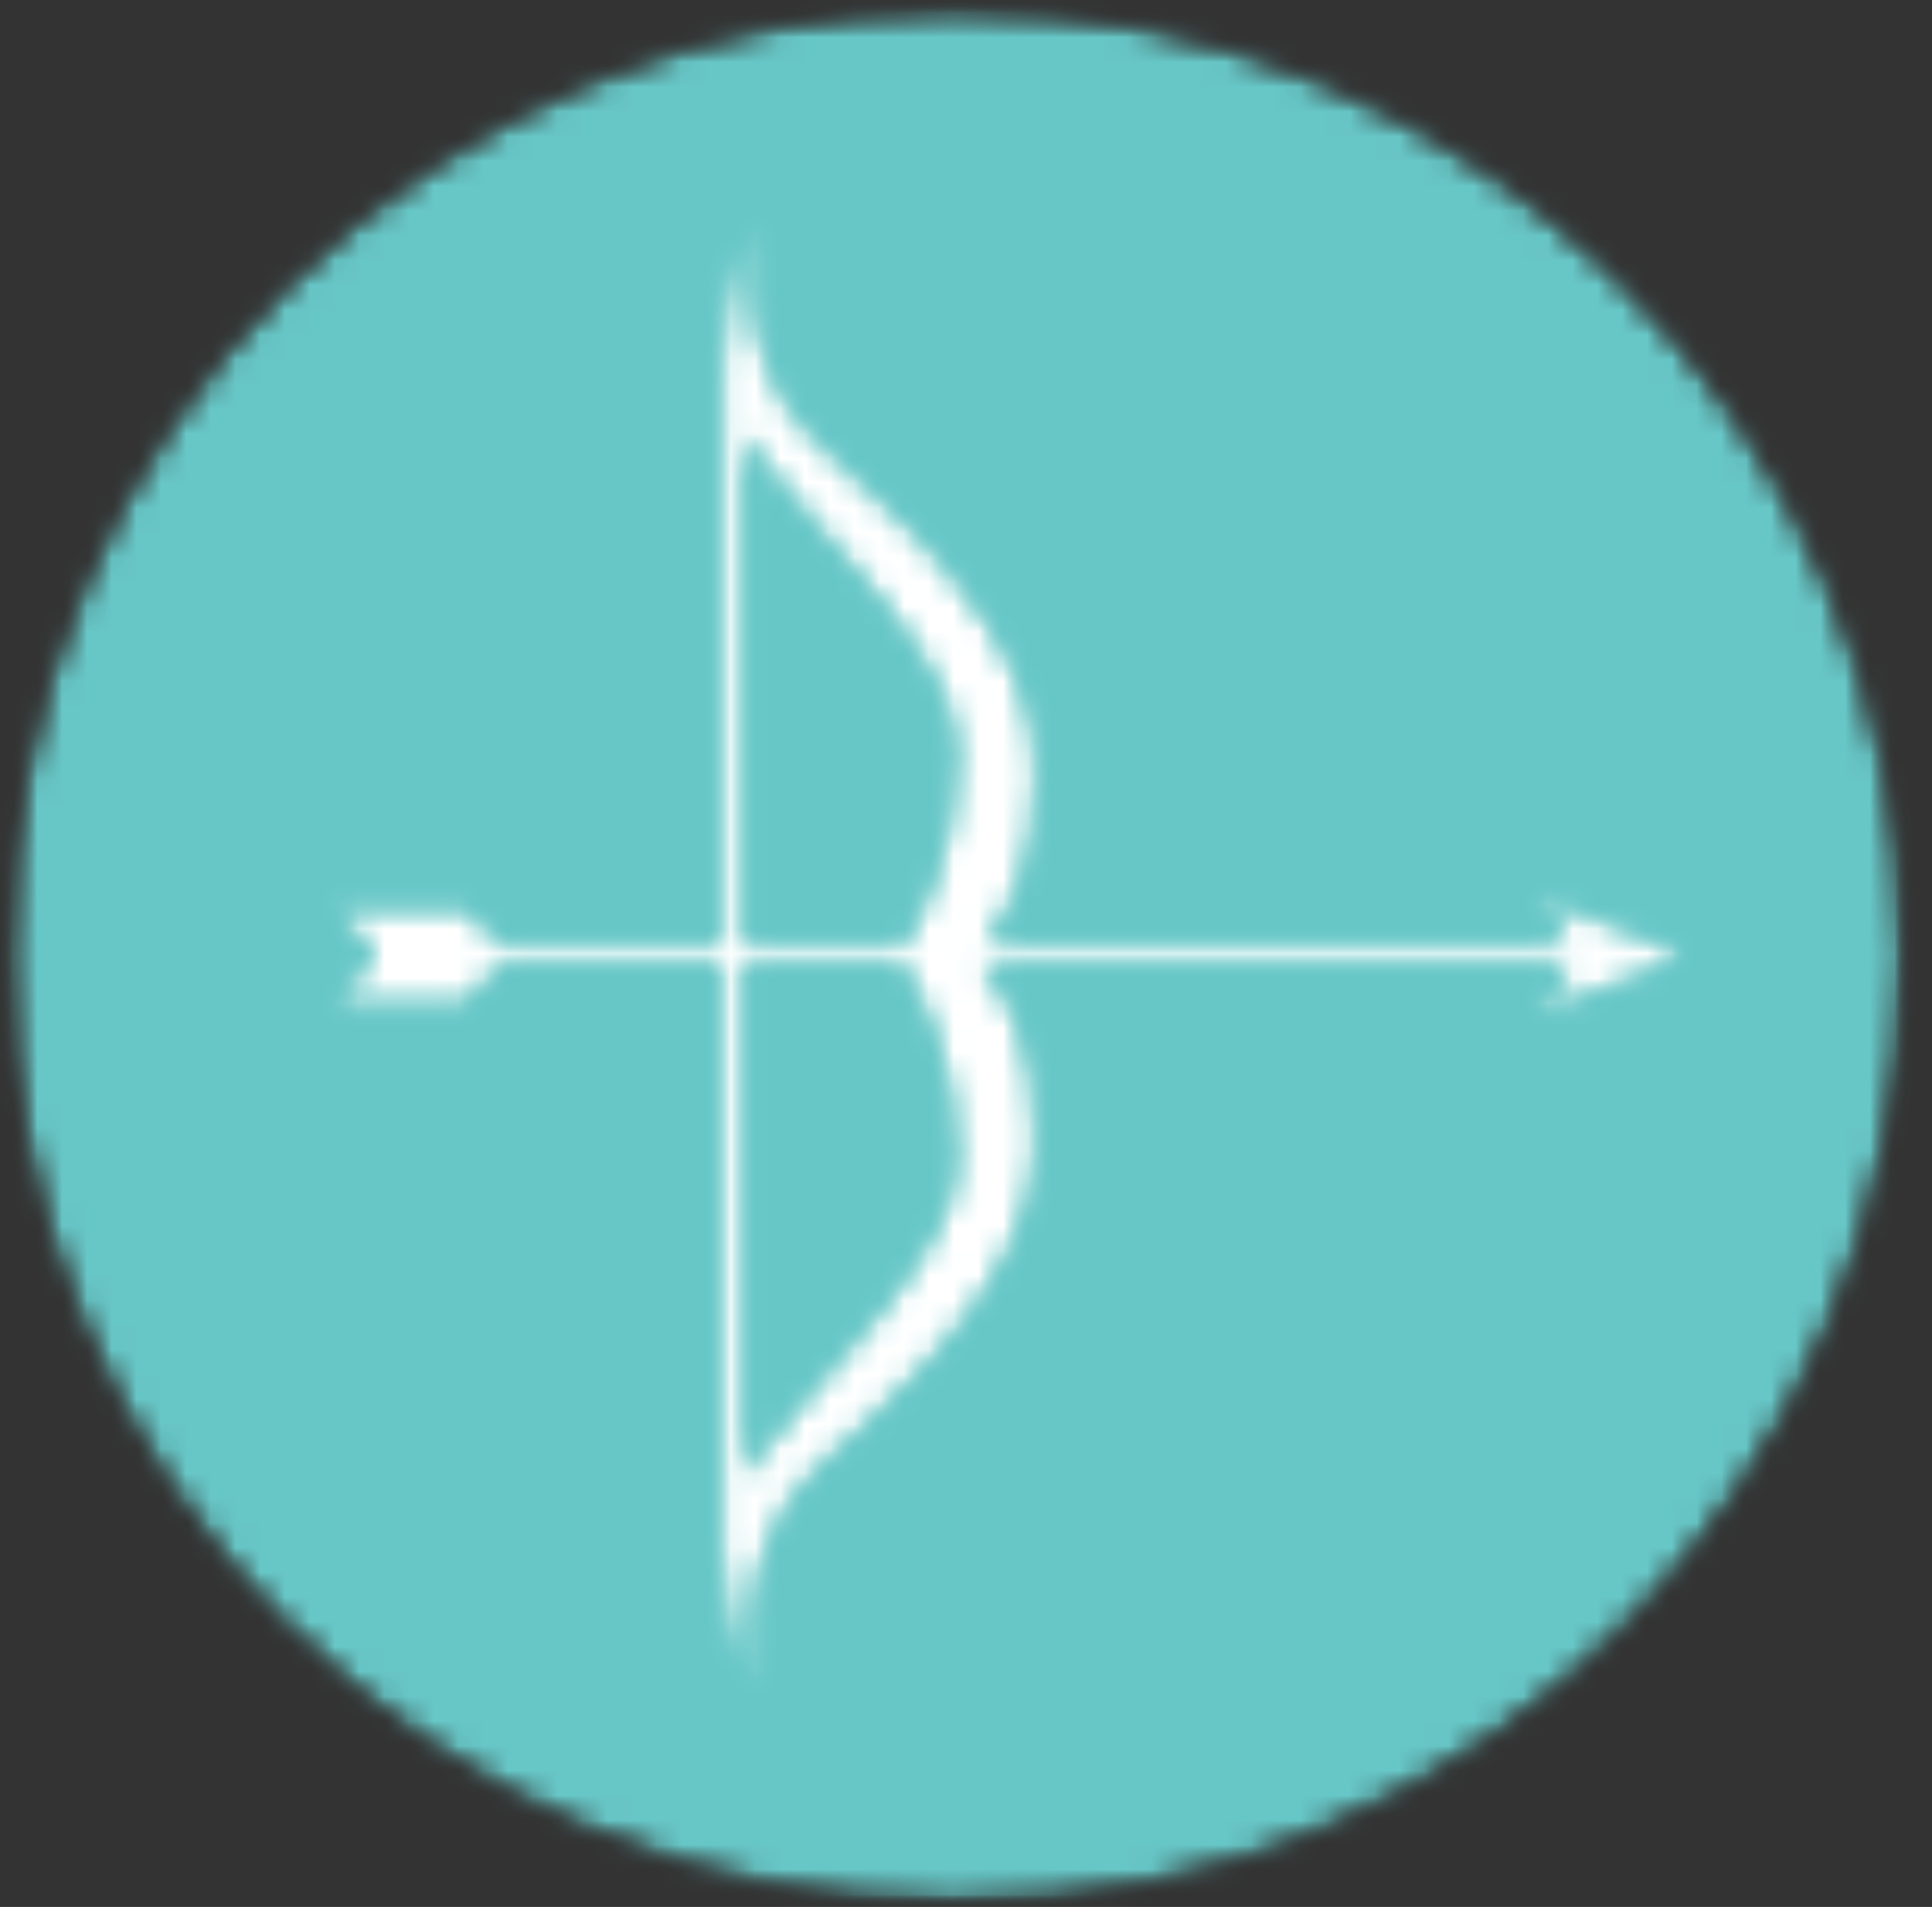 <svg width="78" height="77" viewBox="0 0 78 77" fill="none" xmlns="http://www.w3.org/2000/svg">
<rect x="0" y="0" width="78" height="77" fill="#333333" stroke="none"/>
<mask id="mask0_314_4239" style="mask-type:luminance" maskUnits="userSpaceOnUse" x="0" y="0" width="78" height="77">
<path d="M0 0H77.198V76.969H0V0Z" fill="white"/>
</mask>
<g mask="url(#mask0_314_4239)">
<mask id="mask1_314_4239" style="mask-type:luminance" maskUnits="userSpaceOnUse" x="0" y="0" width="77" height="77">
<path d="M76.853 38.6C76.853 59.725 59.728 76.855 38.598 76.855C17.473 76.855 0.348 59.725 0.348 38.6C0.348 17.475 17.473 0.35 38.598 0.35C59.728 0.35 76.853 17.475 76.853 38.6Z" fill="white"/>
</mask>
<g mask="url(#mask1_314_4239)">
<mask id="mask2_314_4239" style="mask-type:luminance" maskUnits="userSpaceOnUse" x="-1" y="-1" width="80" height="78">
<path d="M78.088 -0.363H-0.578V76.97H78.088V-0.363Z" fill="white"/>
</mask>
<g mask="url(#mask2_314_4239)">
<mask id="mask3_314_4239" style="mask-type:luminance" maskUnits="userSpaceOnUse" x="0" y="0" width="78" height="77">
<path d="M0.254 0.205H77.025V76.971H0.254V0.205Z" fill="white"/>
</mask>
<g mask="url(#mask3_314_4239)">
<mask id="mask4_314_4239" style="mask-type:luminance" maskUnits="userSpaceOnUse" x="0" y="0" width="77" height="77">
<path d="M76.853 38.602C76.853 59.727 59.728 76.857 38.598 76.857C17.473 76.857 0.348 59.727 0.348 38.602C0.348 17.477 17.473 0.352 38.598 0.352C59.728 0.352 76.853 17.477 76.853 38.602Z" fill="white"/>
</mask>
<g mask="url(#mask4_314_4239)">
<path d="M954.508 -489.135H-429.332V1313.75H954.508V-489.135Z" fill="#67C7C7"/>
</g>
</g>
</g>
</g>
</g>
<mask id="mask5_314_4239" style="mask-type:luminance" maskUnits="userSpaceOnUse" x="12" y="8" width="57" height="61">
<path d="M12.984 8.422H68.427V68.776H12.984V8.422Z" fill="white"/>
</mask>
<g mask="url(#mask5_314_4239)">
<mask id="mask6_314_4239" style="mask-type:luminance" maskUnits="userSpaceOnUse" x="13" y="8" width="56" height="61">
<path d="M38.598 46.839C38.598 50.782 32.561 55.704 30.098 59.527V39.027H36.4C37.056 40.068 38.598 42.917 38.598 46.824M30.098 17.672C32.561 21.501 38.598 26.417 38.598 30.365C38.598 34.24 37.082 37.079 36.426 38.136H30.098V17.672ZM68.337 38.589L62.046 36.094L63.27 38.147H39.827C40.561 37.308 41.905 35.214 41.905 31.136C41.905 25.537 36.561 21.089 33.004 17.782C29.441 14.475 30.457 8.756 30.457 8.756C30.457 8.756 29.191 10.865 29.082 14.49H29.072V38.136H20.275L18.822 36.589H13.301L14.941 38.376V38.839L13.301 40.574H18.822L20.275 39.027H29.056V62.714H29.072C29.191 66.339 30.441 68.443 30.441 68.443C30.441 68.443 29.431 62.725 32.988 59.422C36.546 56.115 41.889 51.662 41.889 46.063C41.889 41.949 40.52 39.855 39.785 39.027H63.259L62.03 41.079L68.337 38.589Z" fill="white"/>
</mask>
<g mask="url(#mask6_314_4239)">
<mask id="mask7_314_4239" style="mask-type:luminance" maskUnits="userSpaceOnUse" x="12" y="7" width="57" height="62">
<path d="M68.754 7.637H12.754V68.97H68.754V7.637Z" fill="white"/>
</mask>
<g mask="url(#mask7_314_4239)">
<mask id="mask8_314_4239" style="mask-type:luminance" maskUnits="userSpaceOnUse" x="13" y="8" width="56" height="61">
<path d="M13.047 8.521H68.391V68.662H13.047V8.521Z" fill="white"/>
</mask>
<g mask="url(#mask8_314_4239)">
<mask id="mask9_314_4239" style="mask-type:luminance" maskUnits="userSpaceOnUse" x="13" y="8" width="56" height="61">
<path d="M38.598 46.839C38.598 50.782 32.561 55.704 30.098 59.527V39.027H36.4C37.056 40.068 38.598 42.917 38.598 46.824M30.098 17.672C32.561 21.501 38.598 26.417 38.598 30.365C38.598 34.24 37.082 37.079 36.426 38.136H30.098V17.672ZM68.337 38.589L62.046 36.094L63.27 38.147H39.827C40.561 37.308 41.905 35.214 41.905 31.136C41.905 25.537 36.561 21.089 33.004 17.782C29.441 14.475 30.457 8.756 30.457 8.756C30.457 8.756 29.191 10.865 29.082 14.49H29.072V38.136H20.275L18.822 36.589H13.301L14.941 38.376V38.839L13.301 40.574H18.822L20.275 39.027H29.056V62.714H29.072C29.191 66.339 30.441 68.443 30.441 68.443C30.441 68.443 29.431 62.725 32.988 59.422C36.546 56.115 41.889 51.662 41.889 46.063C41.889 41.949 40.52 39.855 39.785 39.027H63.259L62.03 41.079L68.337 38.589Z" fill="white"/>
</mask>
<g mask="url(#mask9_314_4239)">
<path d="M954.508 -489.137H-429.332V1313.74H954.508V-489.137Z" fill="white"/>
</g>
</g>
</g>
</g>
</g>
</svg>
